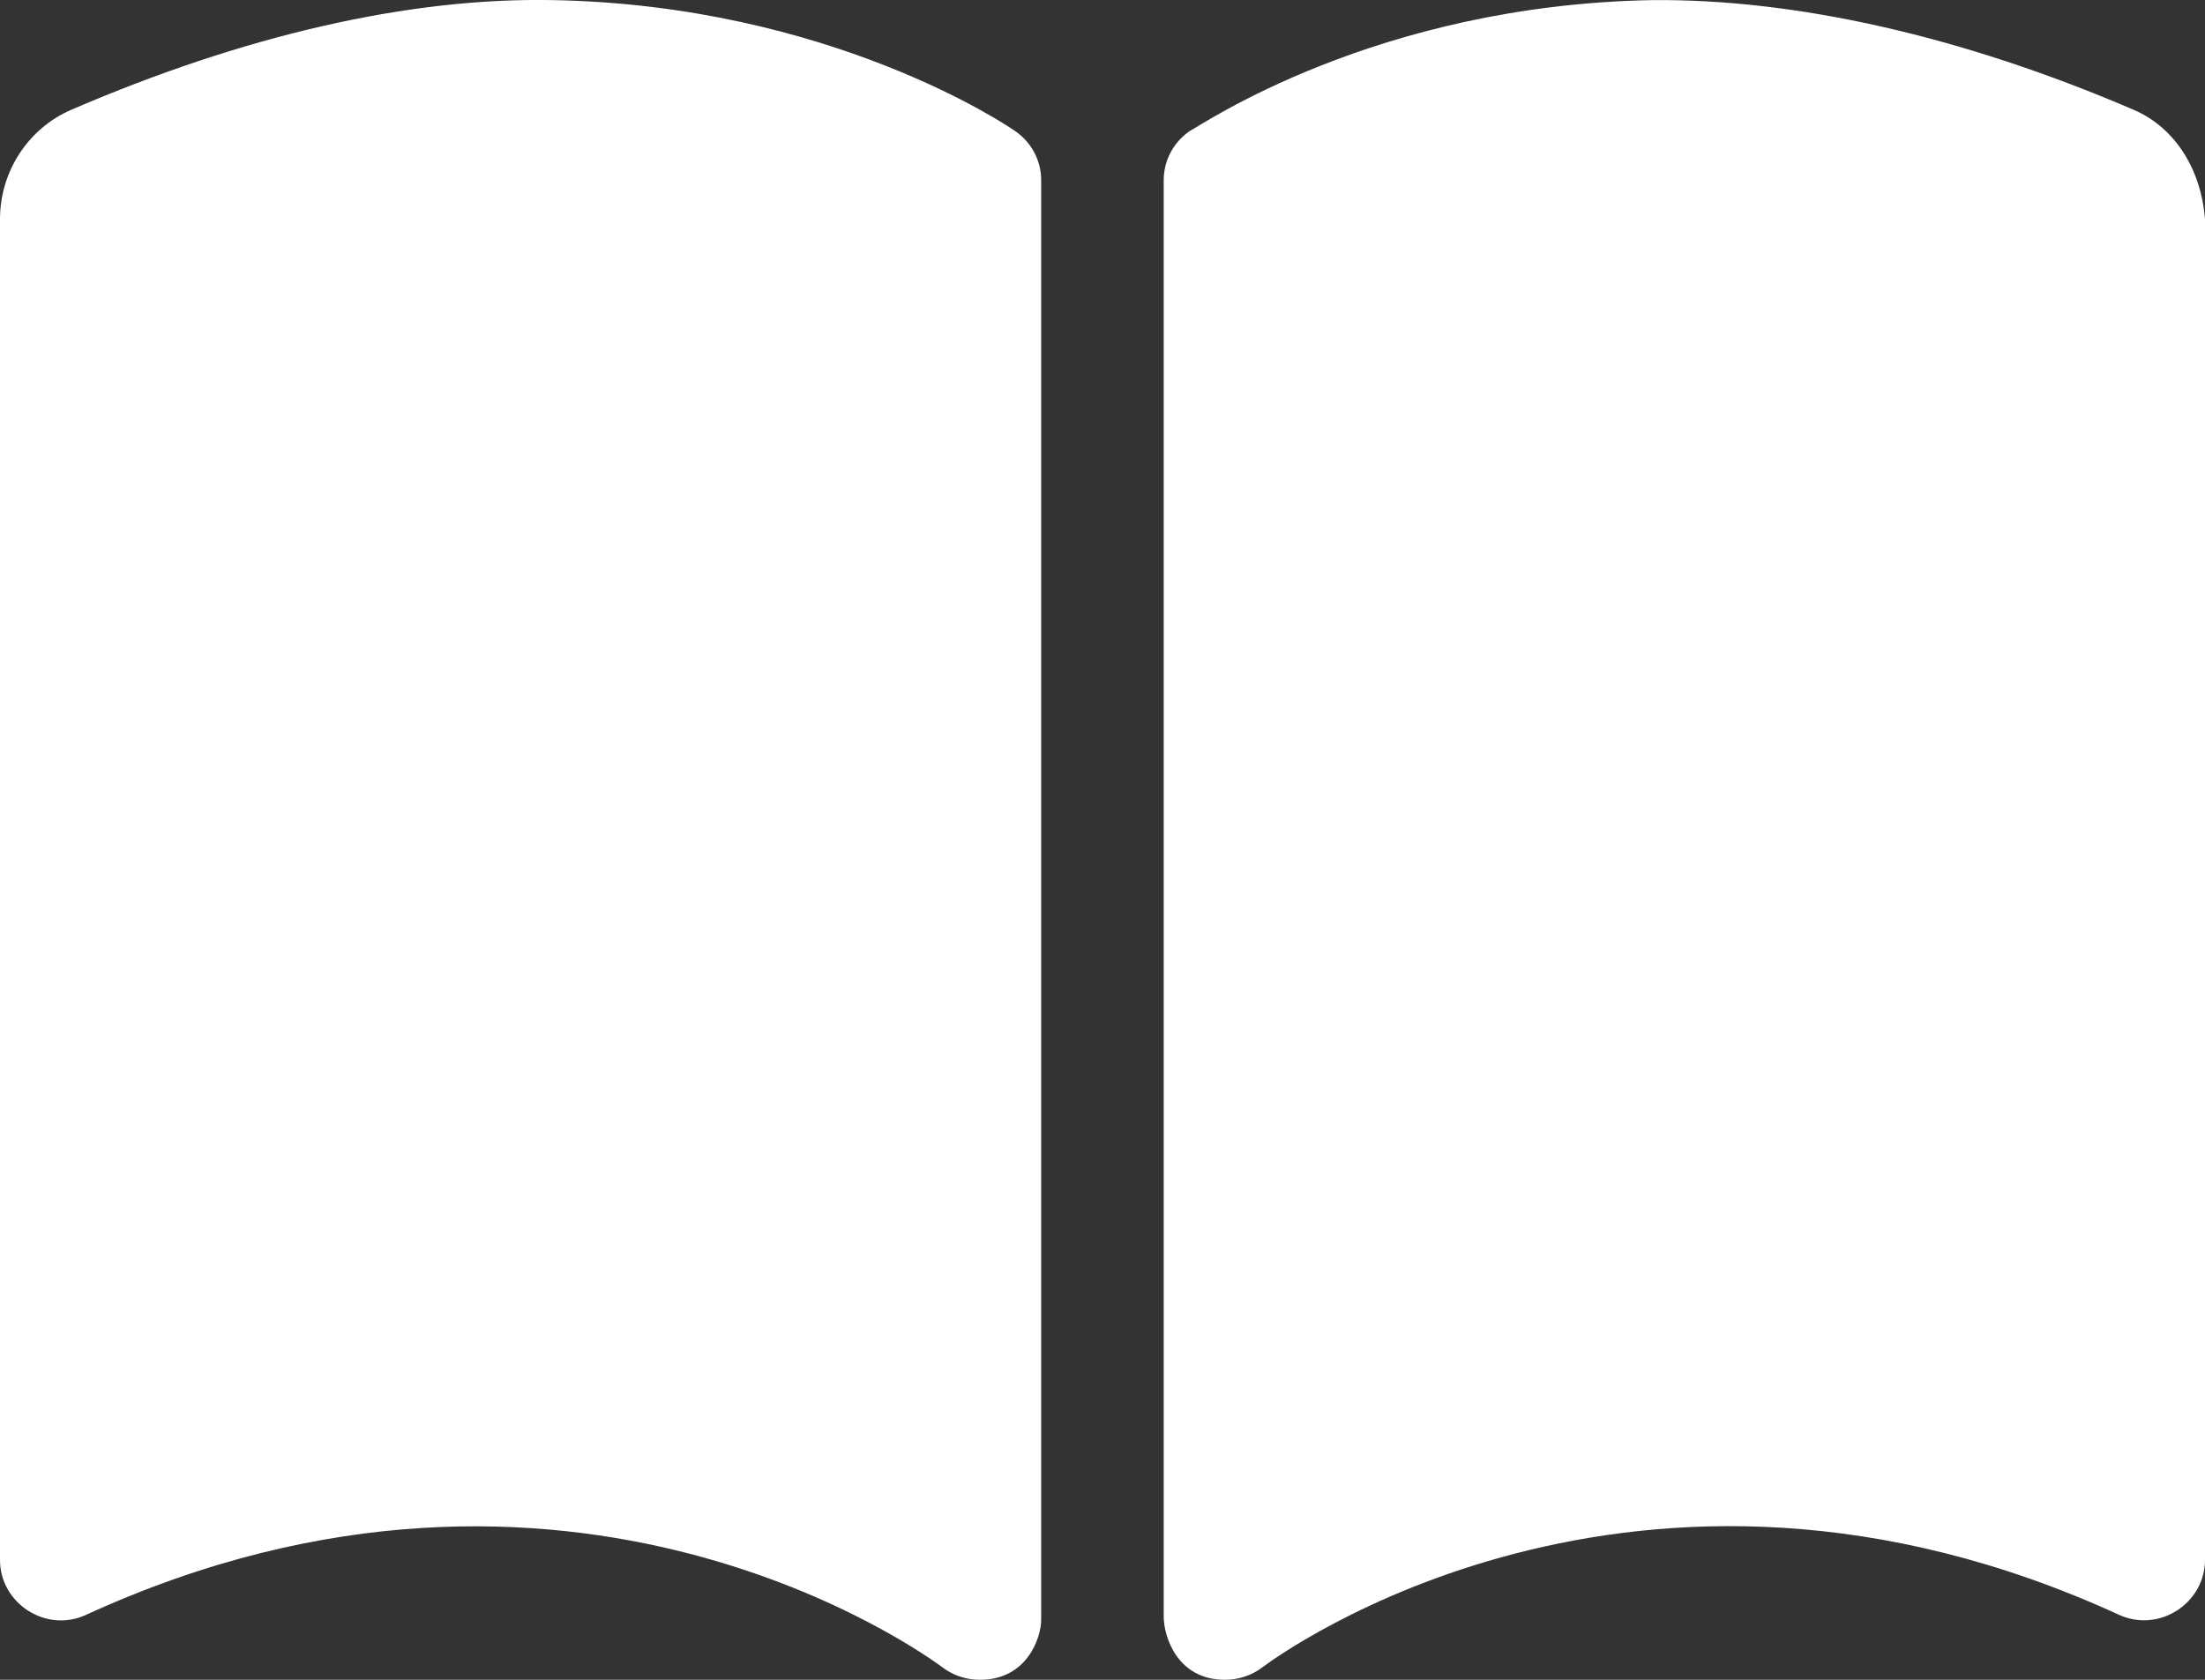 <svg width="21" height="16" viewBox="0 0 21 16" fill="none" xmlns="http://www.w3.org/2000/svg">
<rect x="0" y="0" width="21" height="16" fill="#333333" stroke="none"/>
<path d="M5.261 0.001C3.897 -0.025 2.322 0.337 0.678 1.046C0.262 1.226 0 1.641 0 2.087V14.859C0 15.271 0.437 15.557 0.818 15.382C5.423 13.27 8.832 15.775 8.977 15.882C9.081 15.961 9.205 16 9.333 16C9.785 16 9.916 15.594 9.916 15.429V1.716C9.916 1.53 9.824 1.356 9.669 1.249C9.599 1.199 7.9 0.048 5.261 0.001ZM20.321 1.046C18.676 0.339 17.095 -0.011 15.738 0.001C13.097 0.048 11.433 1.199 11.331 1.248C11.174 1.356 11.083 1.53 11.083 1.716V15.398C11.083 15.586 11.21 16 11.666 16C11.793 16 11.919 15.96 12.023 15.881C12.166 15.773 15.575 13.268 20.181 15.381C20.563 15.556 21 15.27 21 14.858L21 2.086C20.966 1.642 20.736 1.225 20.321 1.046Z" fill="white"/>
</svg>
